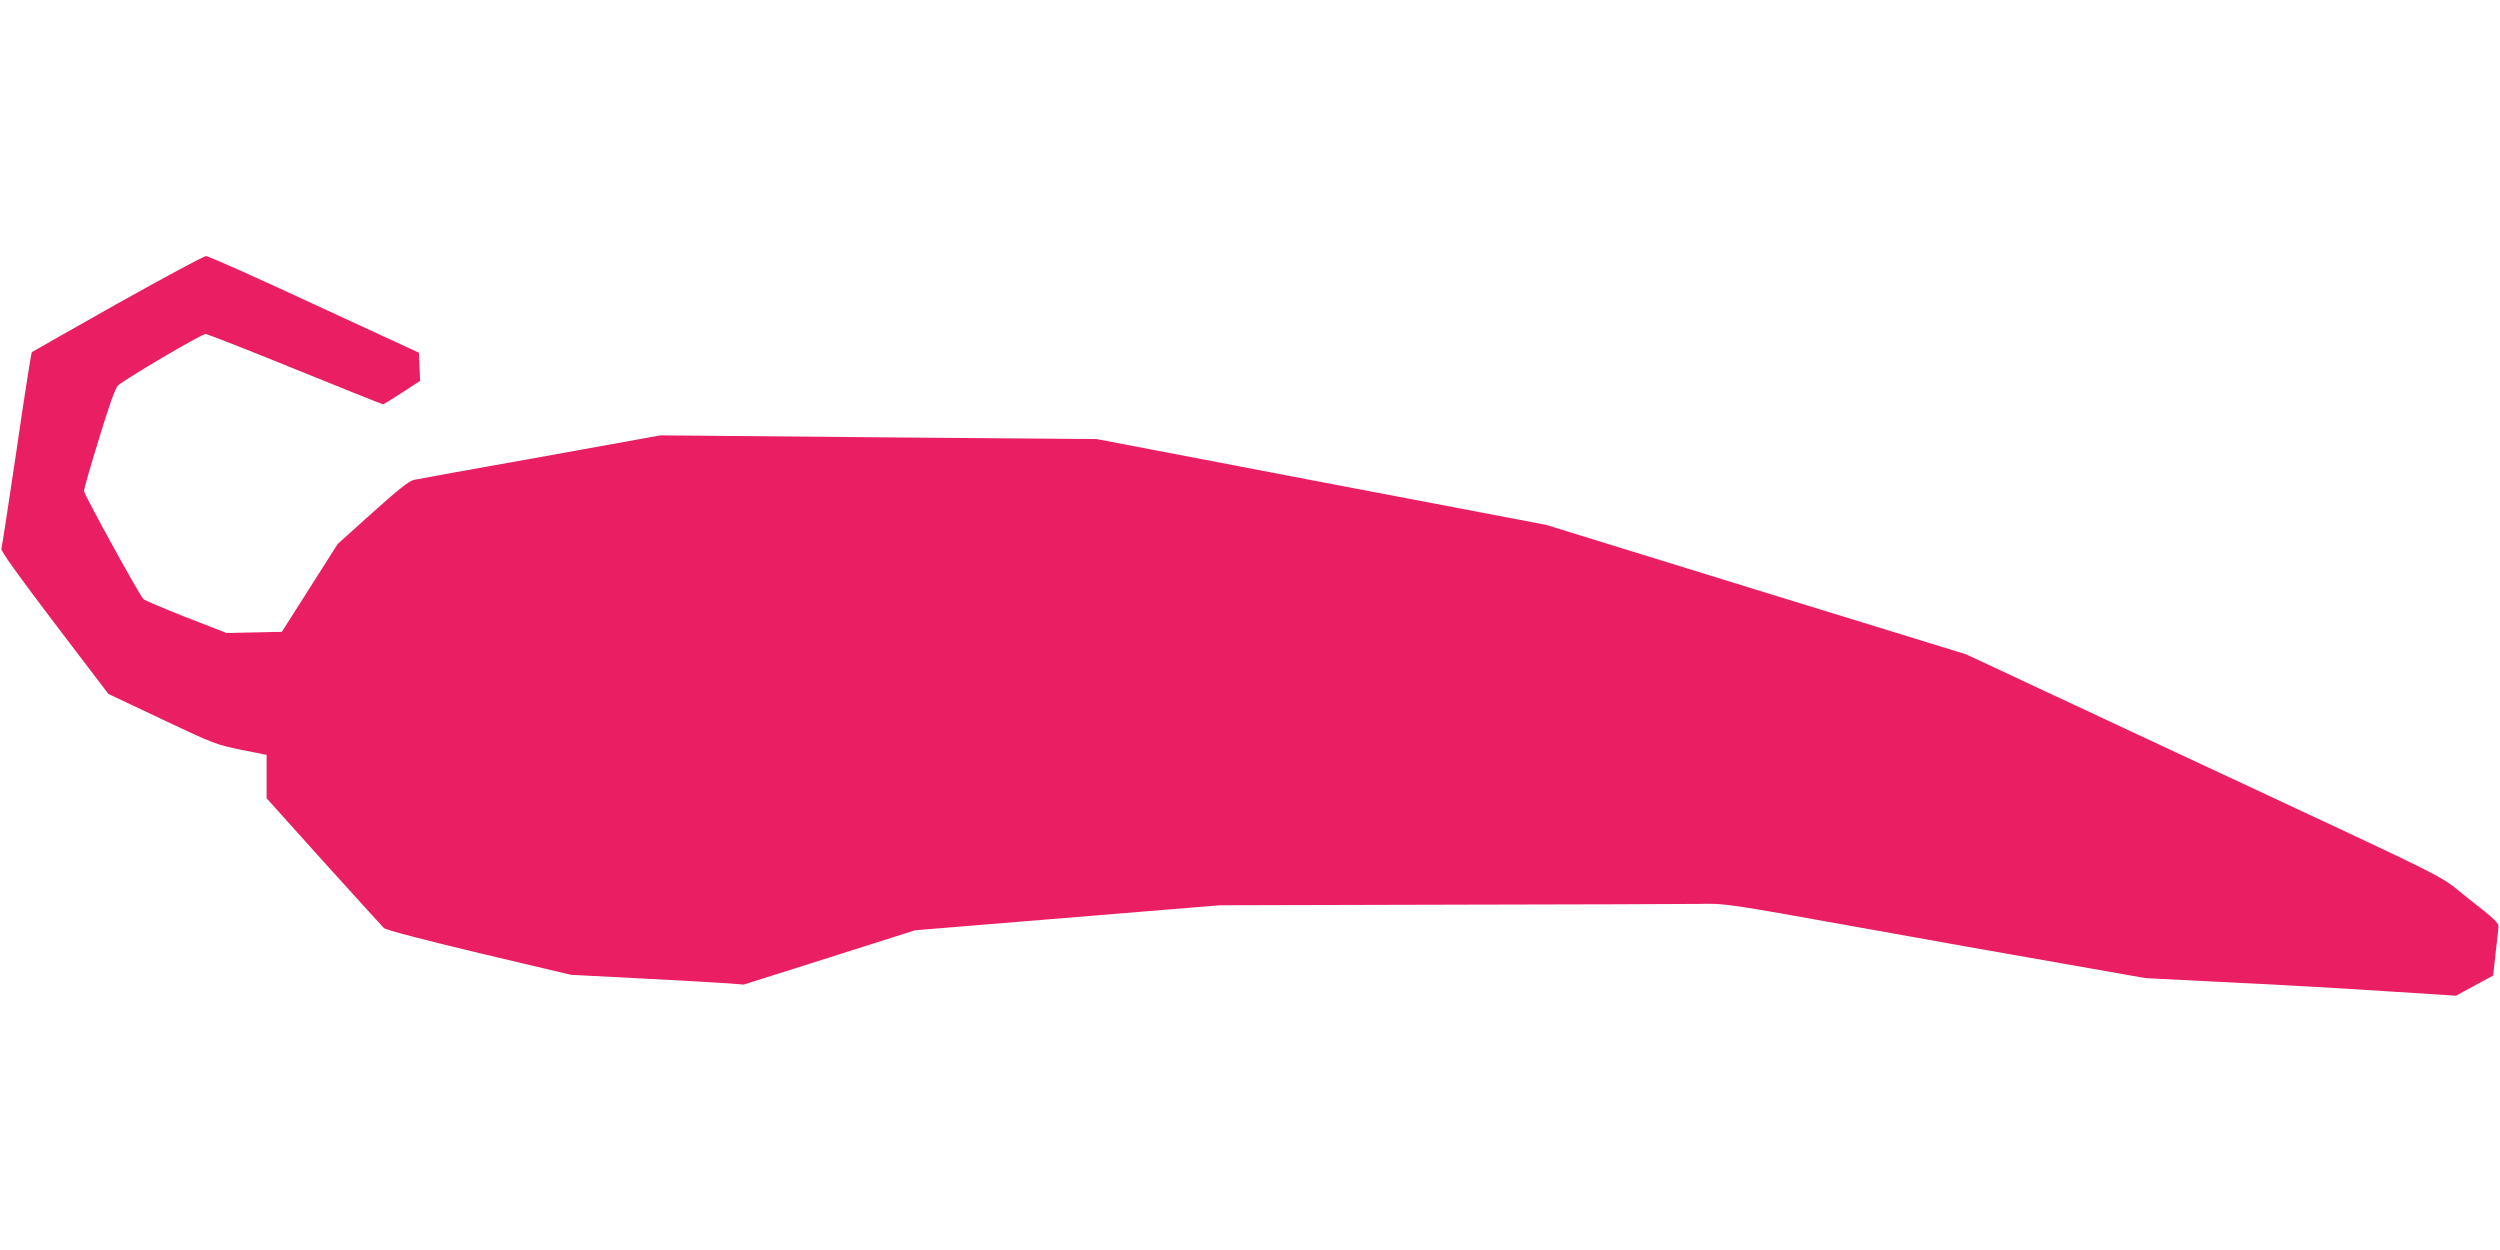 <?xml version="1.0" standalone="no"?>
<!DOCTYPE svg PUBLIC "-//W3C//DTD SVG 20010904//EN"
 "http://www.w3.org/TR/2001/REC-SVG-20010904/DTD/svg10.dtd">
<svg version="1.0" xmlns="http://www.w3.org/2000/svg"
 width="1280pt" height="640pt" viewBox="0 0 1280 640"
 preserveAspectRatio="xMidYMid meet">
<g transform="translate(0,640) scale(0.1,-0.1)"
fill="#e91e63" stroke="none">
<path d="M602 4846 c-237 -134 -435 -246 -439 -249 -3 -4 -39 -229 -78 -500
-40 -270 -75 -499 -78 -507 -4 -10 91 -142 271 -379 l277 -364 275 -130 c261
-124 281 -131 405 -156 l130 -26 0 -111 0 -111 291 -324 c161 -178 300 -331
310 -341 12 -10 200 -59 488 -128 l469 -111 366 -19 c201 -10 400 -22 443 -25
l76 -6 439 139 438 139 780 64 780 64 1160 3 c638 1 1221 3 1295 4 133 3 145
1 790 -115 360 -65 844 -151 1075 -191 l420 -74 435 -22 c239 -11 597 -32 795
-45 l360 -23 95 52 95 51 12 110 c7 61 14 122 15 136 3 23 -16 41 -152 147
-178 139 29 36 -1620 806 l-954 446 -1076 331 -1075 332 -1150 219 -1150 220
-1117 9 -1116 10 -615 -111 c-338 -60 -630 -113 -648 -117 -23 -4 -83 -52
-211 -167 l-179 -161 -143 -225 -143 -225 -142 -3 -141 -3 -208 81 c-114 45
-212 86 -218 93 -22 23 -304 536 -304 553 0 9 34 130 77 268 50 165 83 258 97
272 29 29 428 264 448 264 9 0 216 -81 459 -180 244 -99 446 -180 450 -180 4
0 48 27 98 60 l92 60 -3 72 -3 72 -535 247 c-294 137 -544 248 -555 248 -11 0
-215 -110 -453 -243z"/>
</g>
</svg>
